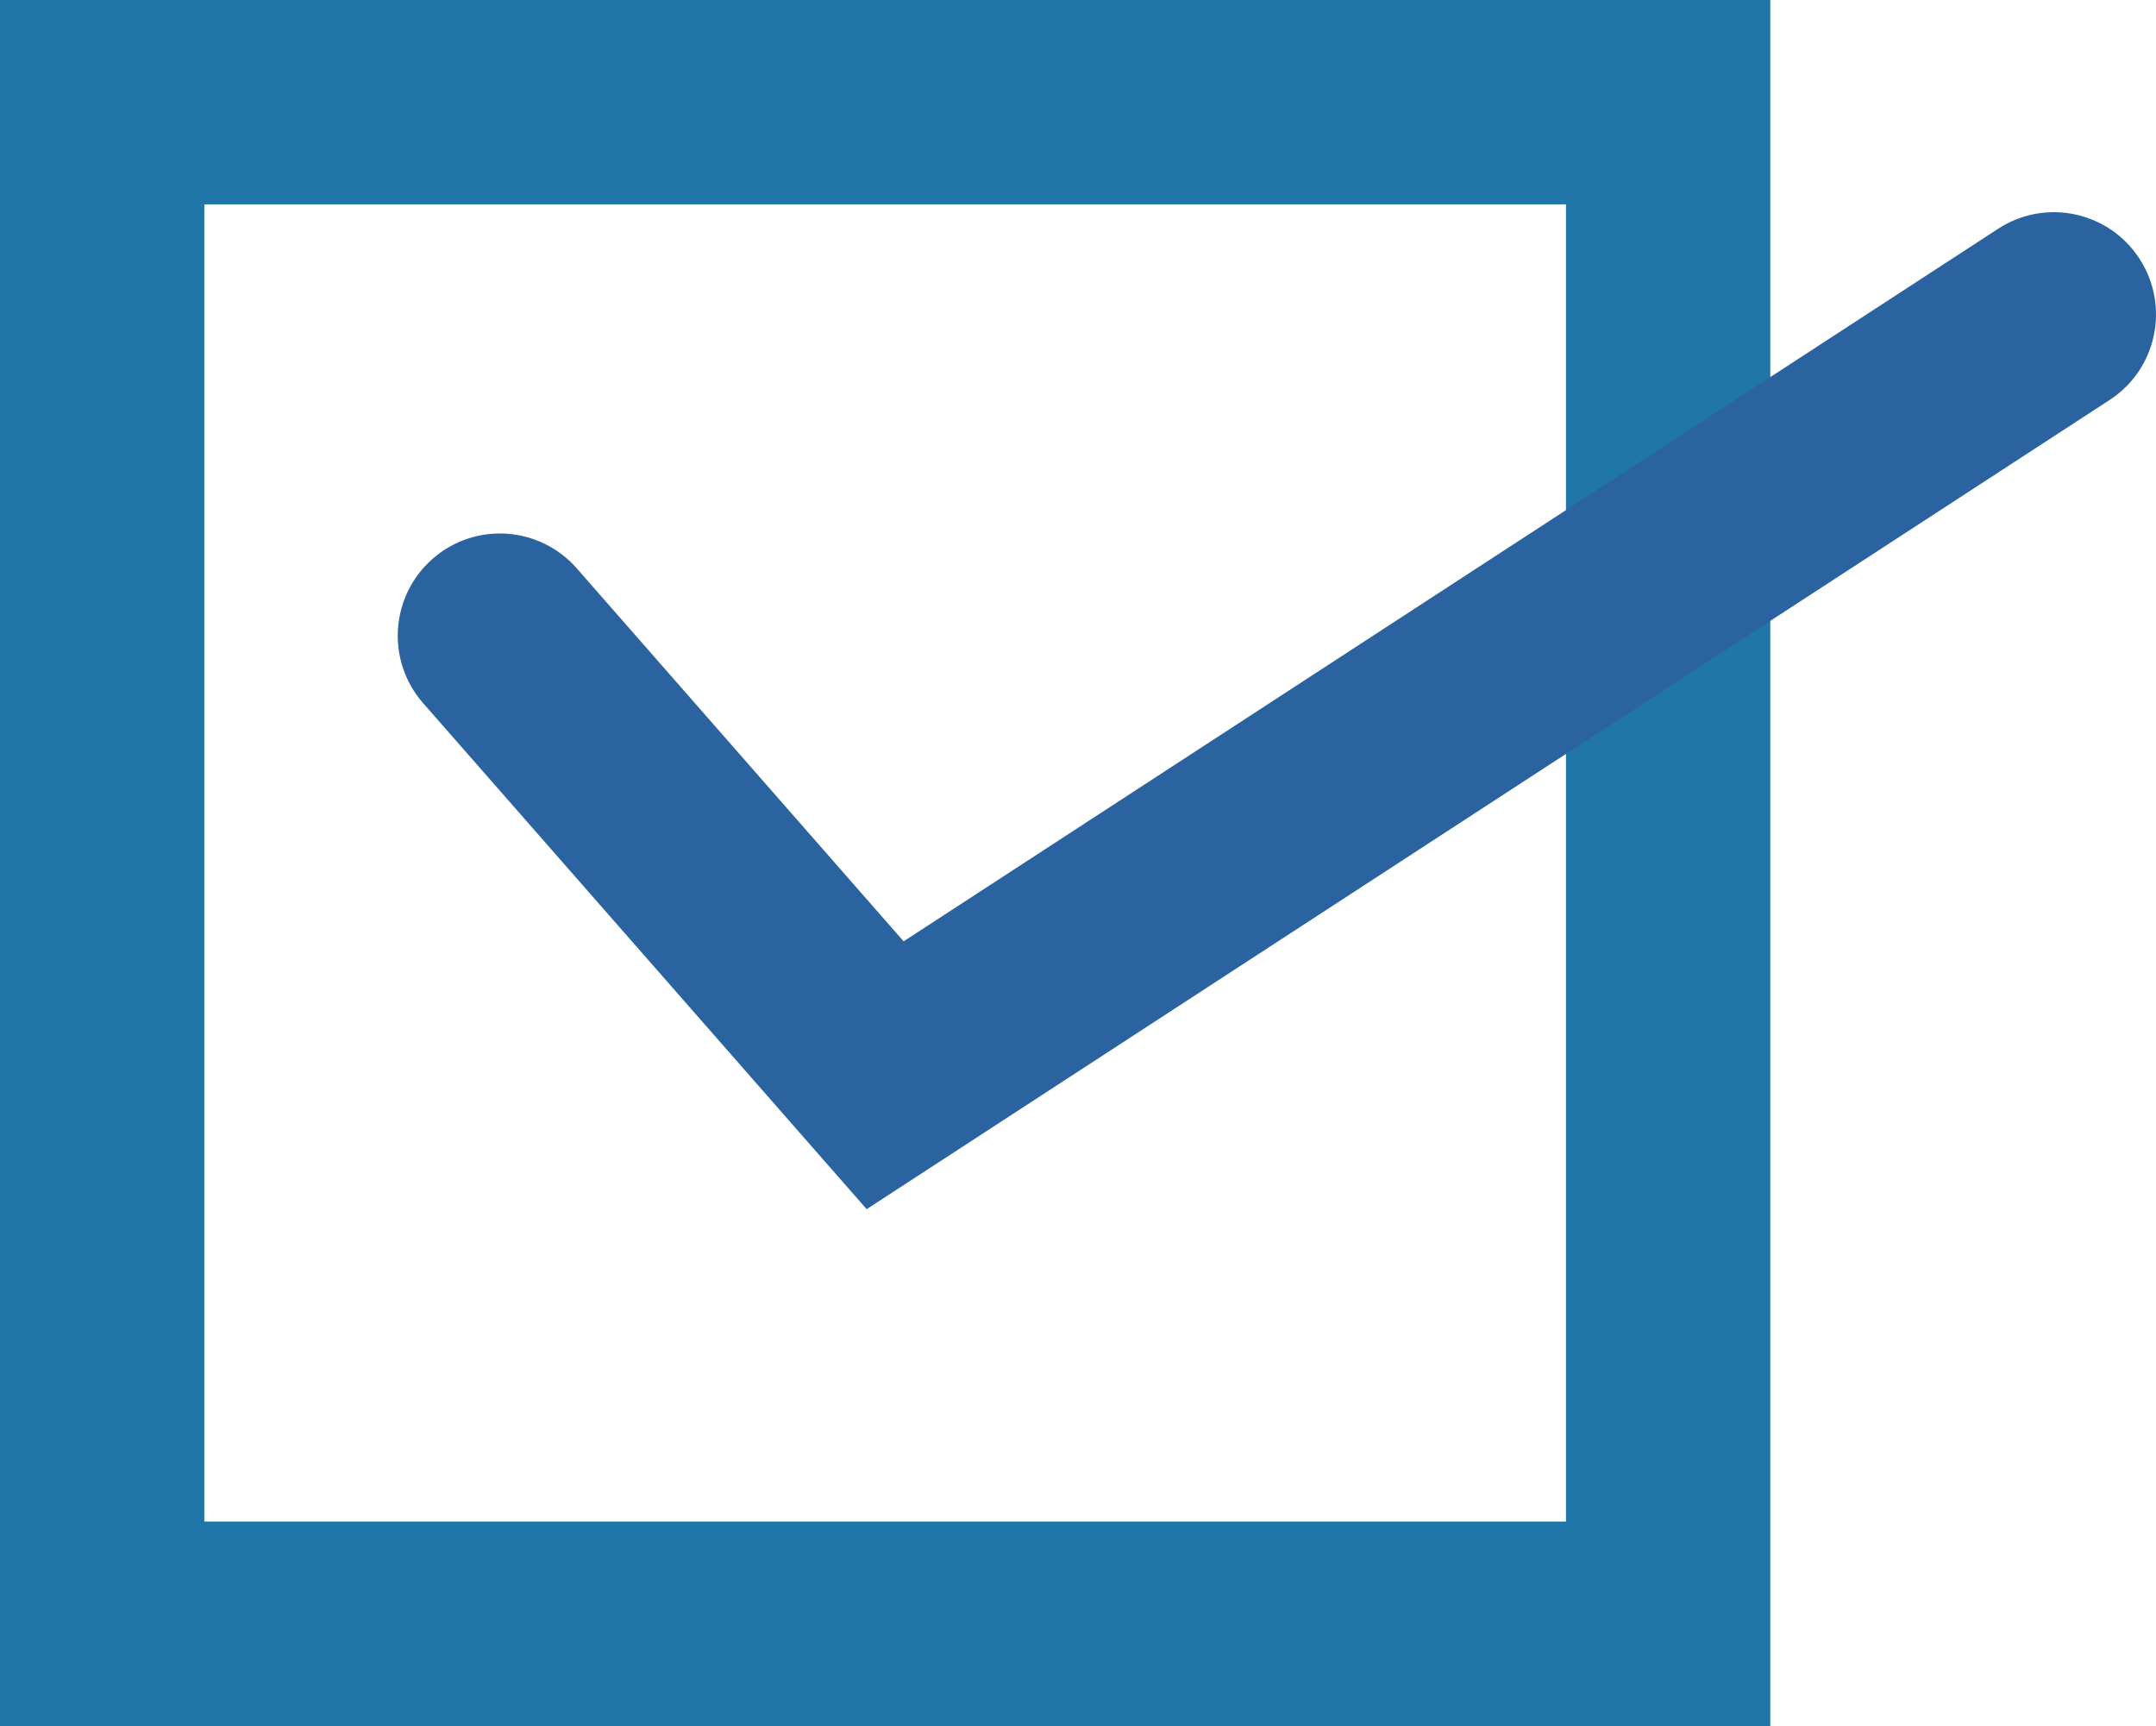 <?xml version="1.0" encoding="UTF-8"?> <svg xmlns="http://www.w3.org/2000/svg" width="302.212" height="64mm" viewBox="0 0 226.659 181.417"><path d="M186.11 181.417V0H0v181.417h186.11zM21.48 21.48h143.15v138.457H21.48V21.48z" fill="#2076a9"></path><path d="M210.058 24.047L94.998 98.942 60.632 59.736c-3.909-4.454-10.691-4.916-15.16-.993-4.454 3.909-4.901 10.698-.992 15.16l46.632 53.19 130.666-85.048c4.972-3.23 6.378-9.887 3.14-14.859-3.237-4.978-9.894-6.377-14.859-3.14z" fill="#2a639f"></path></svg> 